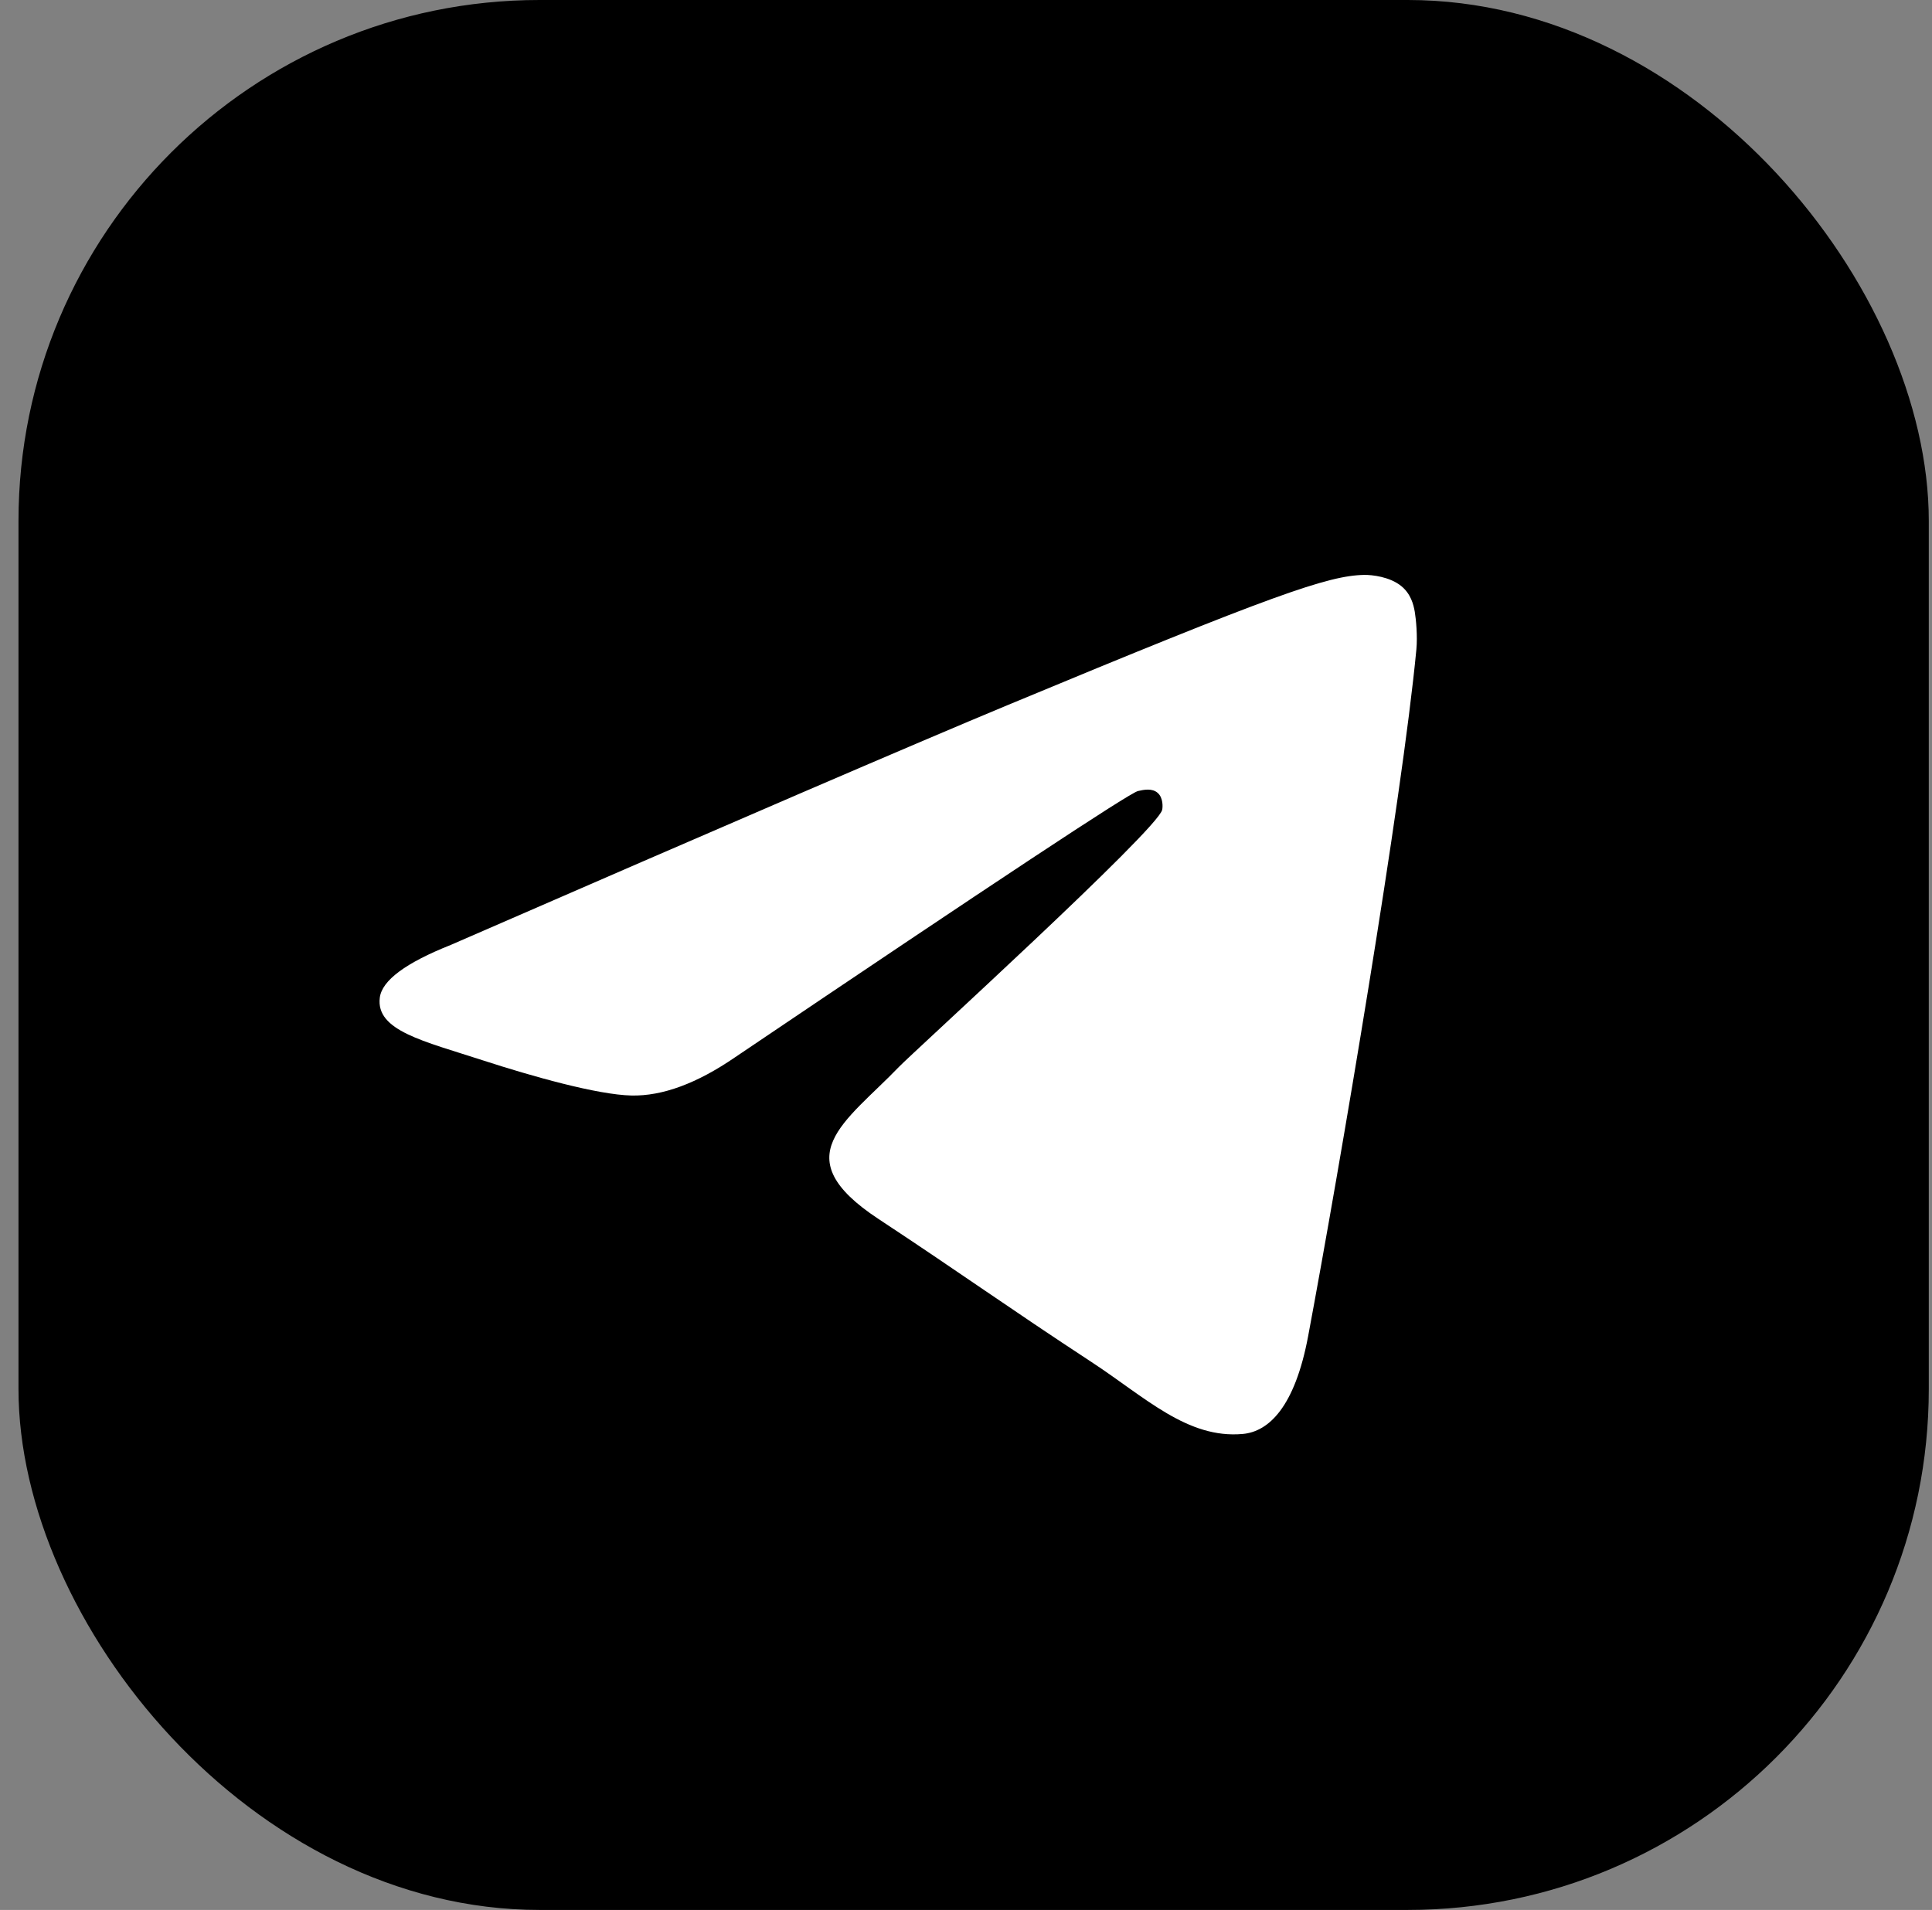 <?xml version="1.0" encoding="UTF-8"?> <svg xmlns="http://www.w3.org/2000/svg" width="89" height="88" viewBox="0 0 89 88" fill="none"><rect x="0" y="0" width="89" height="88" fill="#808080" stroke="none"/><rect x="0.852" width="88" height="88" rx="24" fill="#414044" style="fill:#414044;fill:color(display-p3 0.255 0.251 0.267);fill-opacity:1;"></rect><path fill-rule="evenodd" clip-rule="evenodd" d="M20.769 43.536C33.596 37.948 42.149 34.263 46.429 32.483C58.648 27.401 61.187 26.518 62.842 26.489C63.206 26.483 64.02 26.573 64.547 27C64.993 27.362 65.115 27.85 65.174 28.192C65.232 28.535 65.305 29.315 65.247 29.924C64.585 36.882 61.72 53.766 60.262 61.558C59.645 64.855 58.431 65.961 57.255 66.069C54.7 66.304 52.76 64.38 50.285 62.758C46.412 60.22 44.225 58.639 40.466 56.162C36.121 53.3 38.938 51.726 41.413 49.155C42.061 48.482 53.319 38.242 53.537 37.313C53.565 37.197 53.59 36.763 53.333 36.535C53.075 36.306 52.696 36.384 52.422 36.447C52.033 36.535 45.847 40.624 33.862 48.714C32.106 49.919 30.515 50.507 29.09 50.476C27.519 50.442 24.497 49.588 22.251 48.858C19.495 47.962 17.305 47.488 17.496 45.967C17.595 45.175 18.686 44.364 20.769 43.536Z" fill="white" style="fill:white;fill-opacity:1;"></path></svg> 